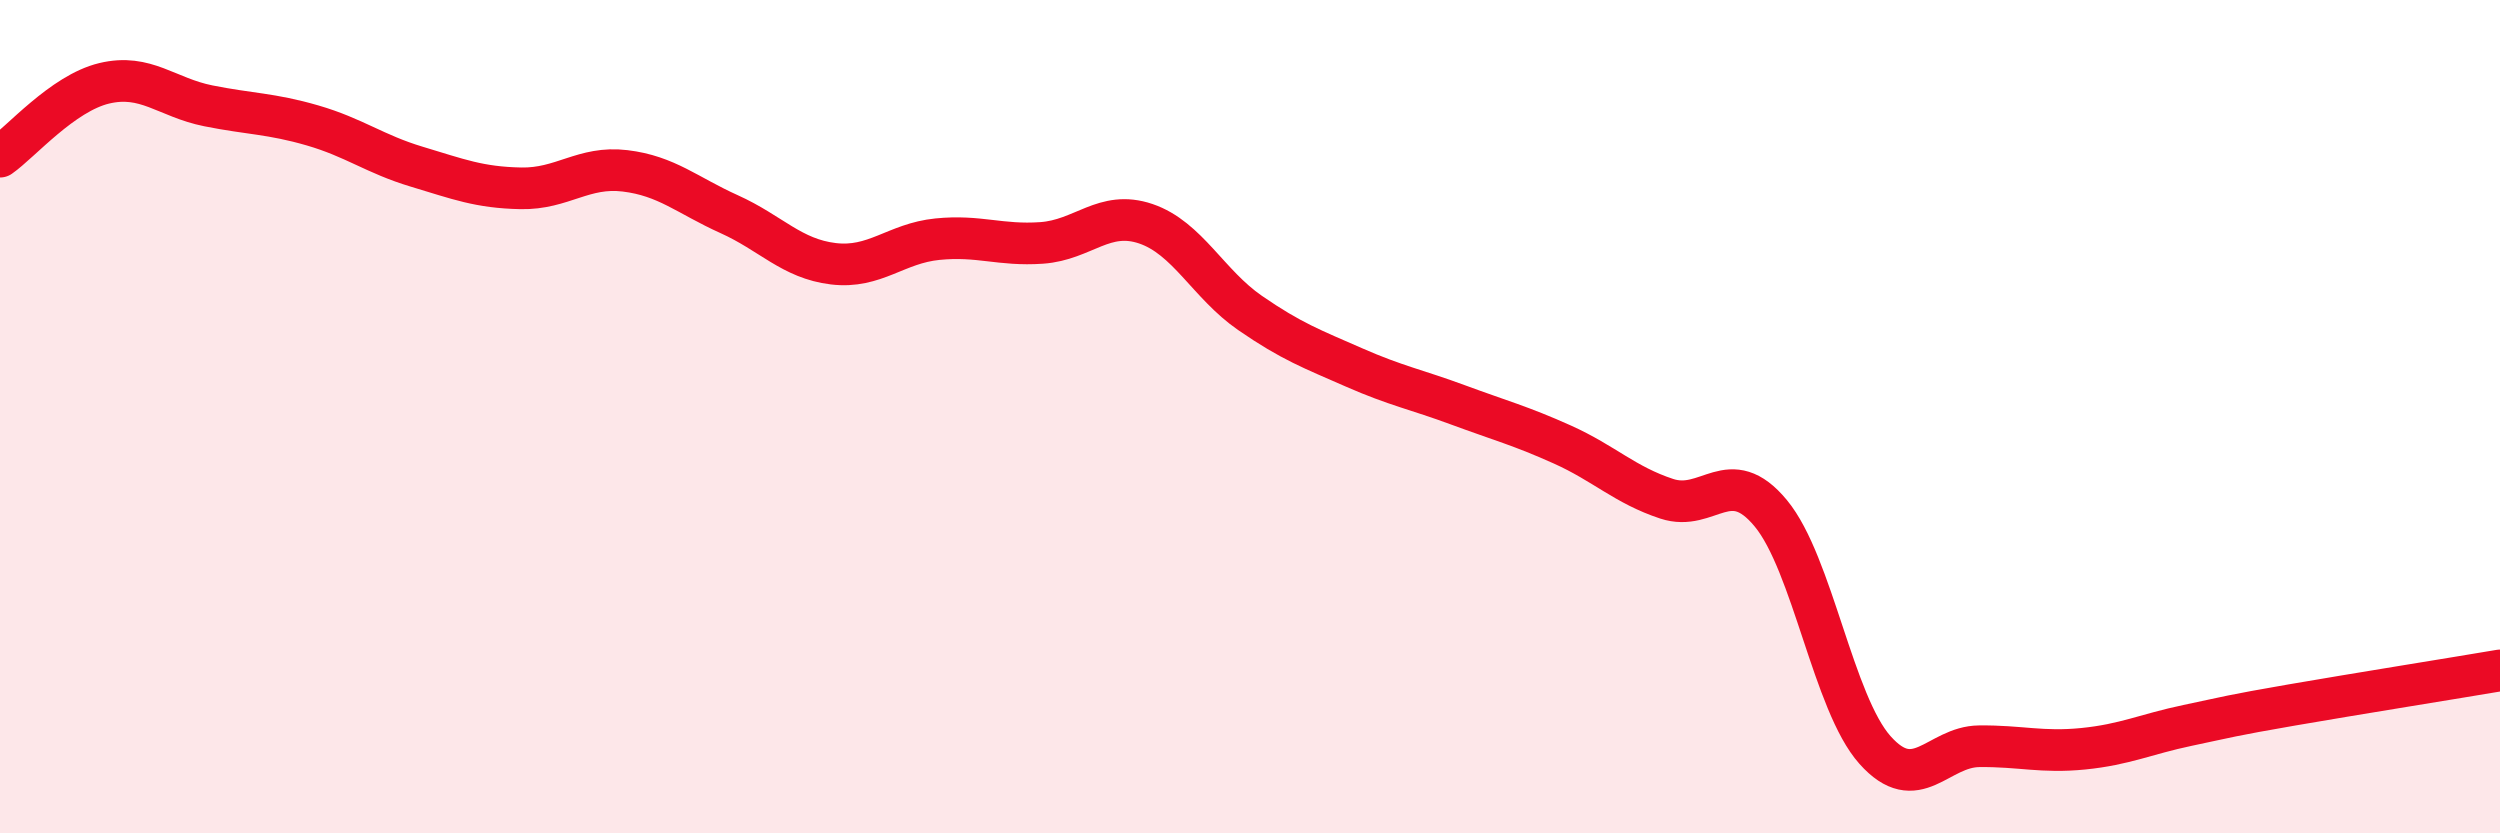 
    <svg width="60" height="20" viewBox="0 0 60 20" xmlns="http://www.w3.org/2000/svg">
      <path
        d="M 0,3.76 C 0.5,3.41 1.5,2.24 2.5,2 C 3.5,1.76 4,2.34 5,2.54 C 6,2.74 6.5,2.72 7.5,3.01 C 8.5,3.3 9,3.7 10,4 C 11,4.3 11.5,4.5 12.5,4.52 C 13.5,4.54 14,3.98 15,4.1 C 16,4.22 16.5,4.69 17.5,5.14 C 18.5,5.59 19,6.21 20,6.33 C 21,6.45 21.5,5.84 22.5,5.74 C 23.5,5.64 24,5.9 25,5.83 C 26,5.76 26.5,5.03 27.5,5.37 C 28.5,5.71 29,6.82 30,7.51 C 31,8.2 31.5,8.38 32.5,8.82 C 33.5,9.26 34,9.35 35,9.72 C 36,10.09 36.5,10.22 37.5,10.67 C 38.5,11.12 39,11.64 40,11.97 C 41,12.3 41.5,11.11 42.5,12.32 C 43.5,13.53 44,16.88 45,18 C 46,19.12 46.5,17.92 47.5,17.91 C 48.5,17.9 49,18.07 50,17.97 C 51,17.87 51.5,17.62 52.5,17.41 C 53.5,17.2 53.5,17.18 55,16.92 C 56.5,16.66 59,16.26 60,16.09L60 20L0 20Z"
        fill="#EB0A25"
        opacity="0.1"
        stroke-linecap="round"
        stroke-linejoin="round"
      />
      <path
        d="M 0,3.76 C 0.5,3.41 1.5,2.24 2.5,2 C 3.5,1.76 4,2.34 5,2.54 C 6,2.74 6.5,2.72 7.5,3.01 C 8.5,3.3 9,3.7 10,4 C 11,4.3 11.5,4.5 12.5,4.52 C 13.5,4.54 14,3.98 15,4.1 C 16,4.22 16.5,4.69 17.5,5.14 C 18.5,5.59 19,6.21 20,6.33 C 21,6.45 21.5,5.84 22.5,5.74 C 23.5,5.64 24,5.9 25,5.83 C 26,5.76 26.5,5.03 27.5,5.37 C 28.5,5.71 29,6.82 30,7.51 C 31,8.2 31.5,8.38 32.5,8.82 C 33.5,9.26 34,9.35 35,9.72 C 36,10.09 36.5,10.22 37.5,10.67 C 38.5,11.12 39,11.64 40,11.97 C 41,12.3 41.5,11.11 42.5,12.32 C 43.5,13.53 44,16.88 45,18 C 46,19.12 46.5,17.92 47.5,17.91 C 48.5,17.9 49,18.07 50,17.97 C 51,17.87 51.5,17.62 52.5,17.41 C 53.5,17.2 53.5,17.18 55,16.92 C 56.5,16.66 59,16.26 60,16.09"
        stroke="#EB0A25"
        stroke-width="1"
        fill="none"
        stroke-linecap="round"
        stroke-linejoin="round"
      />
    </svg>
  